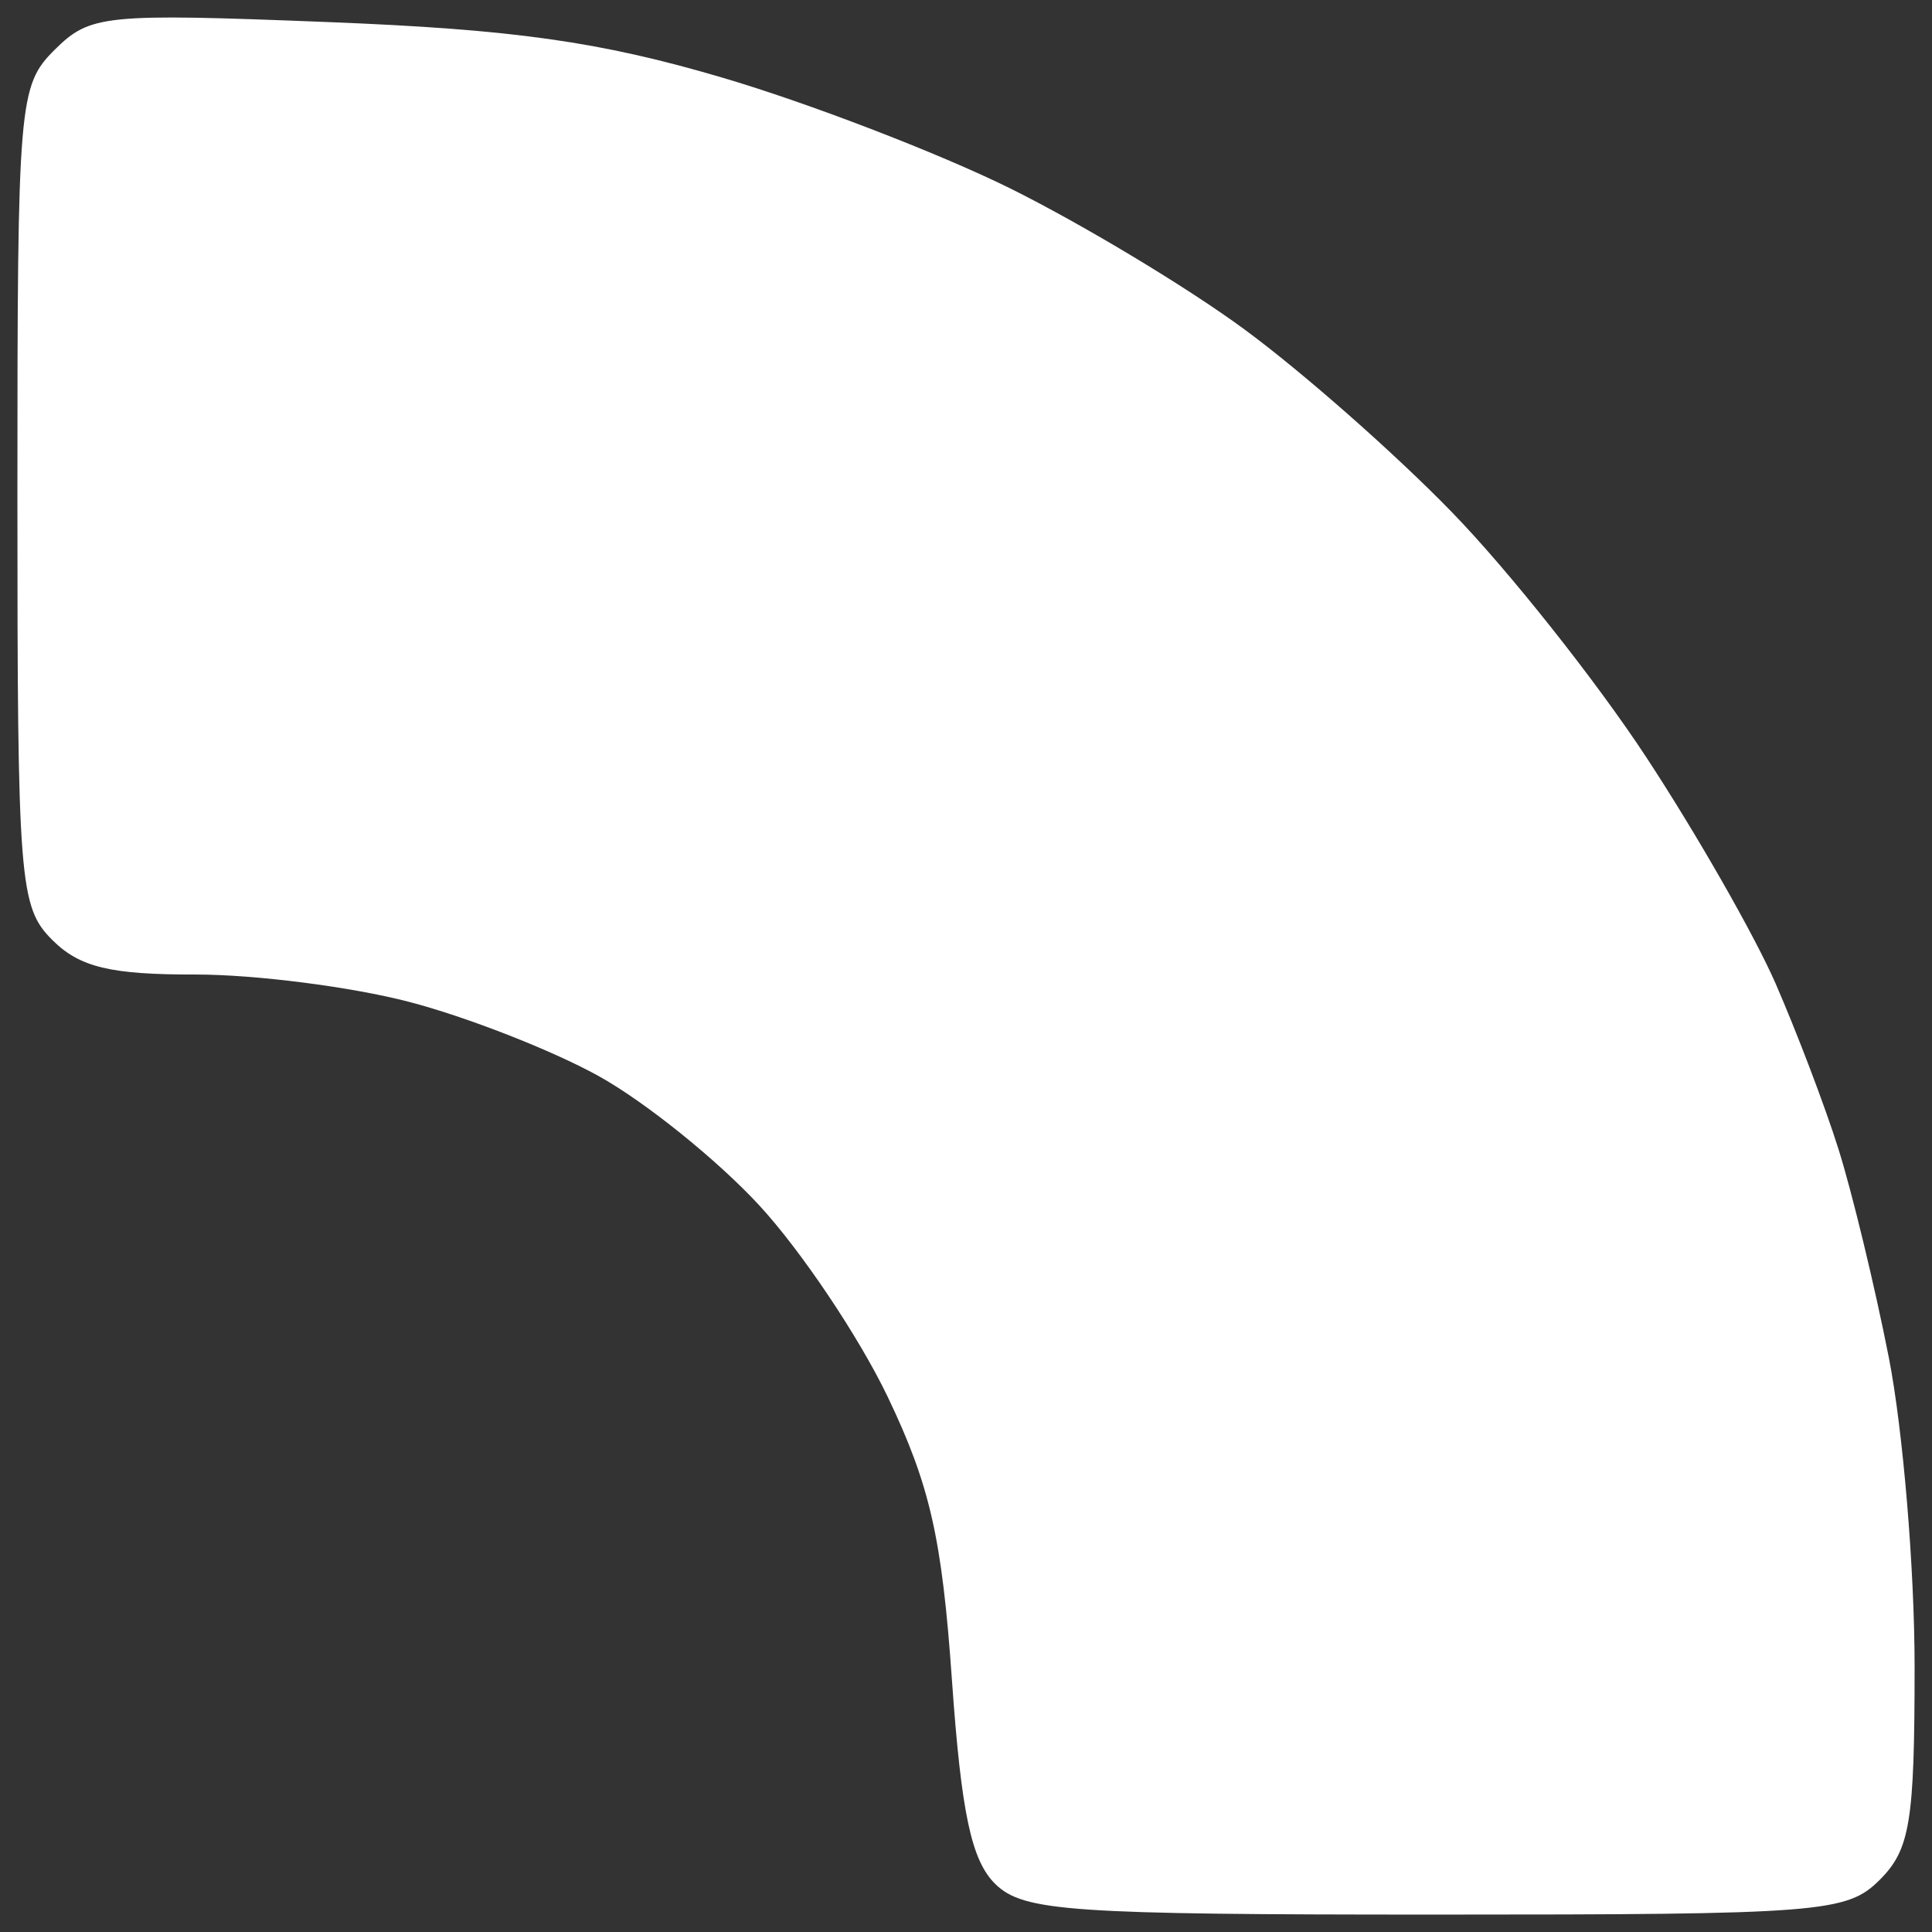 <svg xmlns="http://www.w3.org/2000/svg" viewBox="0 0 111 111" width="111" height="111"><rect x="0" y="0" width="111" height="111" fill="#333333" stroke="none"/><style></style><path id="Path 0" d="M3.14 2.86C1.07 4.93 1 5.8 1 28.5c0 22.17.11 23.61 2 25.5 1.57 1.57 3.33 2 8.25 1.99 3.44 0 8.95.71 12.25 1.57 3.3.86 8.19 2.77 10.87 4.25 2.68 1.48 6.84 4.83 9.25 7.44 2.41 2.61 5.73 7.56 7.38 11 2.43 5.08 3.12 8.11 3.69 16.25.54 7.69 1.12 10.4 2.5 11.75 1.62 1.57 4.28 1.75 25.31 1.75 22.17 0 23.61-.11 25.5-2 1.74-1.74 2-3.33 2-12.25 0-5.64-.67-13.62-1.48-17.75-.81-4.12-2.12-9.53-2.9-12-.78-2.48-2.41-6.75-3.61-9.5-1.2-2.75-4.54-8.6-7.43-13-2.89-4.4-7.92-10.74-11.17-14.08-3.25-3.35-8.61-8.07-11.92-10.5-3.3-2.43-9.38-6.08-13.5-8.12-4.12-2.03-11.54-4.88-16.49-6.34-7.03-2.07-11.97-2.77-22.61-3.19C5.96.76 5.18.84 3.14 2.86z" style="fill:#fff"/></svg>